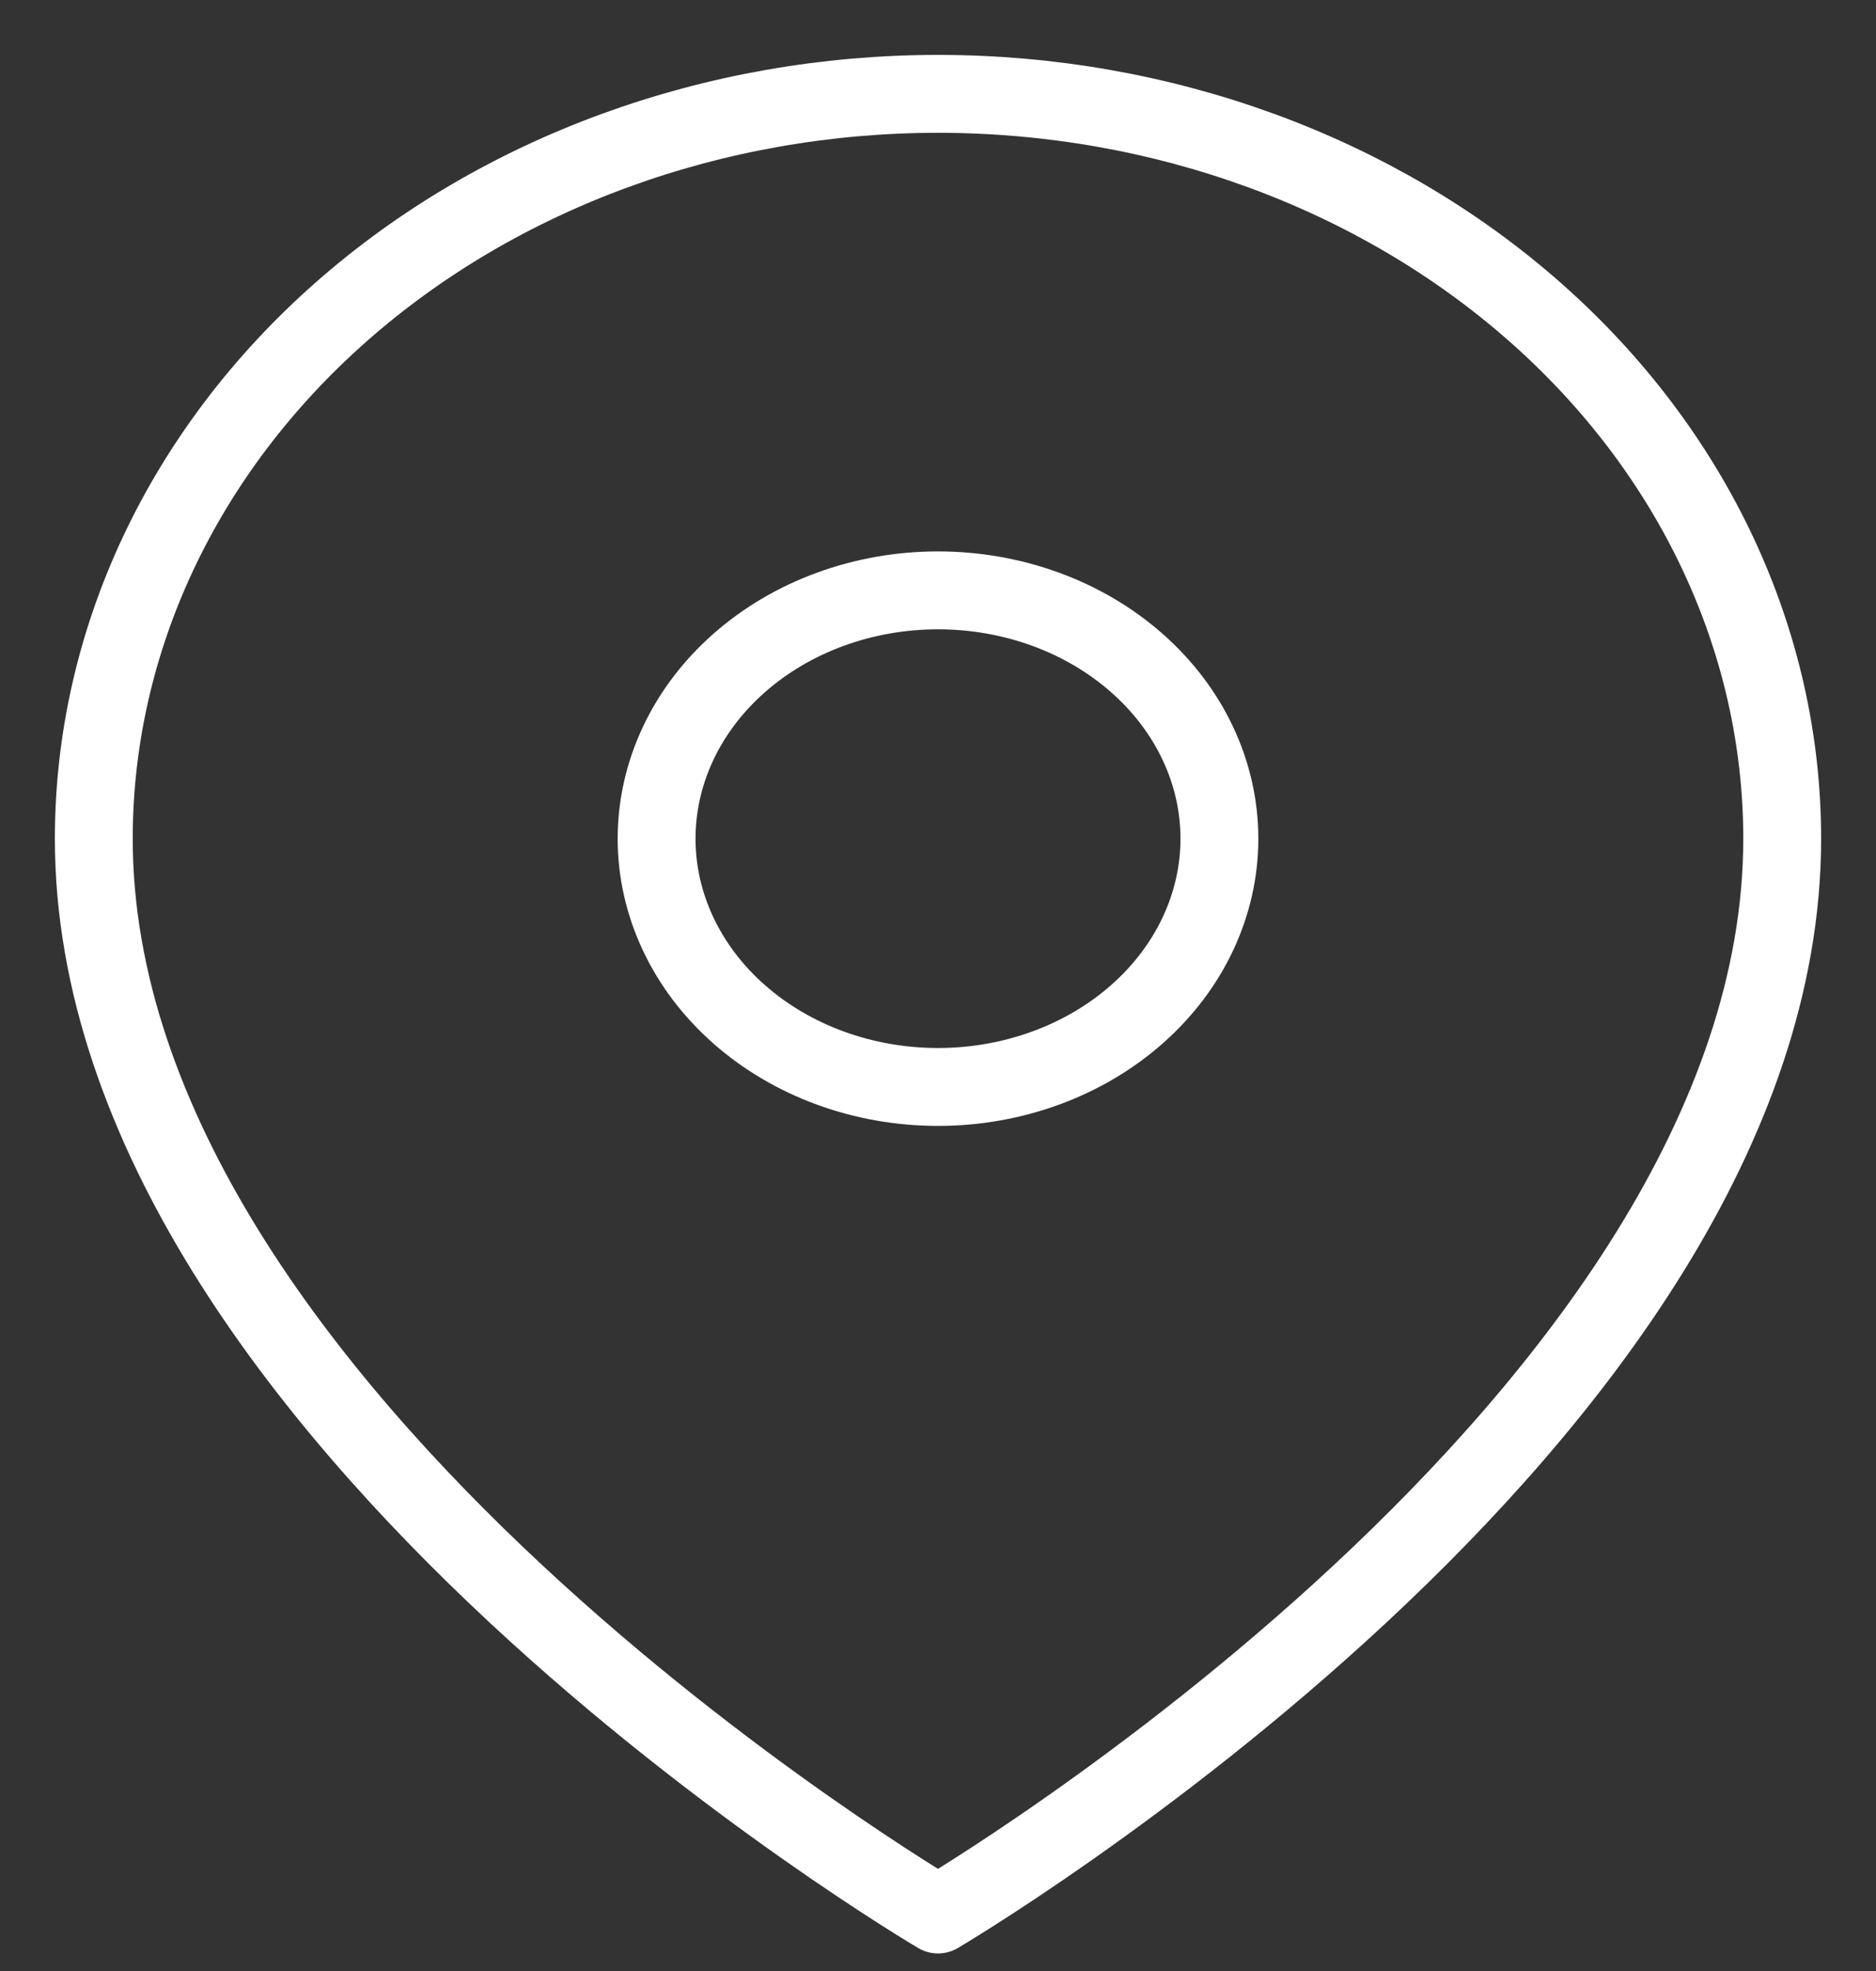 <?xml version="1.0" encoding="UTF-8"?> <svg xmlns="http://www.w3.org/2000/svg" width="20" height="21" viewBox="0 0 20 21" fill="none"><rect x="0" y="0" width="20" height="21" fill="#333333" stroke="none"/> <path d="M19 8.936C19 15.108 10 20.398 10 20.398C10 20.398 1 15.108 1 8.936C1 6.831 1.948 4.812 3.636 3.324C5.324 1.836 7.613 1 10 1C12.387 1 14.676 1.836 16.364 3.324C18.052 4.812 19 6.831 19 8.936Z" stroke="white" stroke-width="0.83" stroke-linecap="round" stroke-linejoin="round"></path> <path d="M10 6.29C9.204 6.29 8.441 6.569 7.879 7.065C7.316 7.561 7 8.234 7 8.936C7 9.637 7.316 10.31 7.879 10.806C8.441 11.302 9.204 11.581 10 11.581C10.796 11.581 11.559 11.302 12.121 10.806C12.684 10.31 13 9.637 13 8.936C13 8.234 12.684 7.561 12.121 7.065C11.559 6.569 10.796 6.29 10 6.29Z" stroke="white" stroke-width="0.83" stroke-linecap="round" stroke-linejoin="round"></path> </svg> 
